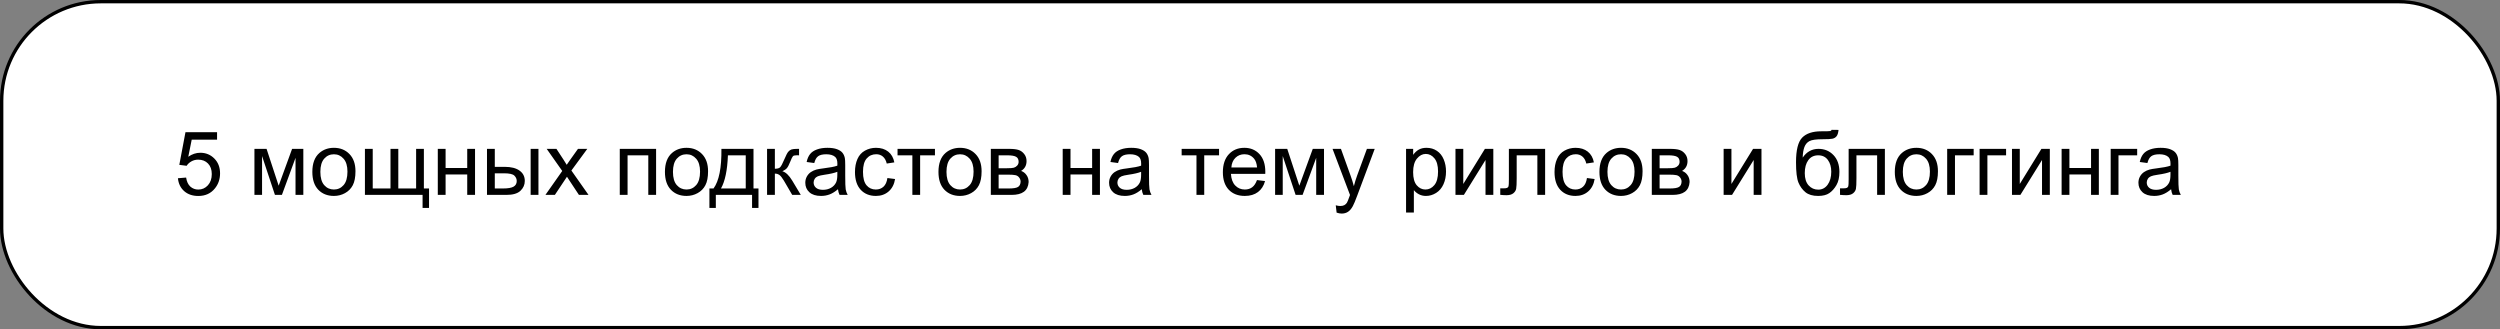 <?xml version="1.0" encoding="UTF-8"?> <svg xmlns="http://www.w3.org/2000/svg" width="744" height="98" viewBox="0 0 744 98" fill="none"><rect x="0" y="0" width="744" height="98" fill="#808080" stroke="none"/><rect x="0.5" y="0.5" width="743" height="97" rx="29.5" fill="white"></rect><rect x="0.5" y="0.5" width="743" height="97" rx="29.5" stroke="black"></rect><path d="M52.949 53.046L55.388 52.84C55.568 54.027 55.985 54.921 56.639 55.523C57.301 56.117 58.097 56.413 59.026 56.413C60.144 56.413 61.09 55.992 61.864 55.149C62.638 54.306 63.025 53.188 63.025 51.795C63.025 50.471 62.651 49.425 61.902 48.66C61.163 47.895 60.191 47.512 58.987 47.512C58.239 47.512 57.563 47.684 56.961 48.028C56.359 48.363 55.886 48.802 55.542 49.344L53.362 49.06L55.194 39.346H64.598V41.565H57.052L56.033 46.648C57.168 45.856 58.359 45.461 59.606 45.461C61.257 45.461 62.651 46.033 63.786 47.177C64.921 48.32 65.489 49.791 65.489 51.589C65.489 53.3 64.99 54.779 63.992 56.026C62.779 57.557 61.124 58.322 59.026 58.322C57.305 58.322 55.899 57.841 54.807 56.878C53.723 55.914 53.104 54.637 52.949 53.046ZM75.719 44.3H79.331L82.93 55.265L86.929 44.3H90.27V58H87.948V46.97L83.897 58H81.82L77.989 46.441V58H75.719V44.3ZM92.954 51.15C92.954 48.613 93.659 46.734 95.069 45.512C96.247 44.498 97.684 43.99 99.378 43.99C101.261 43.99 102.801 44.609 103.996 45.848C105.192 47.078 105.789 48.781 105.789 50.956C105.789 52.719 105.523 54.108 104.99 55.123C104.465 56.129 103.695 56.912 102.68 57.471C101.674 58.03 100.573 58.31 99.378 58.31C97.46 58.31 95.908 57.695 94.721 56.465C93.543 55.235 92.954 53.463 92.954 51.15ZM95.34 51.15C95.34 52.904 95.723 54.22 96.488 55.097C97.254 55.966 98.217 56.4 99.378 56.4C100.53 56.4 101.489 55.962 102.255 55.084C103.02 54.207 103.403 52.87 103.403 51.072C103.403 49.378 103.016 48.097 102.242 47.228C101.476 46.351 100.522 45.912 99.378 45.912C98.217 45.912 97.254 46.347 96.488 47.215C95.723 48.084 95.34 49.395 95.34 51.15ZM108.602 44.3H110.924V56.091H116.213V44.3H118.535V56.091H123.837V44.3H126.146V56.091H127.681V61.883H125.759V58H108.602V44.3ZM130.287 44.3H132.609V50.002H139.047V44.3H141.369V58H139.047V51.924H132.609V58H130.287V44.3ZM157.92 44.3H160.242V58H157.92V44.3ZM144.929 44.3H147.251V49.653H150.193C152.11 49.653 153.585 50.028 154.617 50.776C155.658 51.515 156.178 52.539 156.178 53.846C156.178 54.99 155.744 55.97 154.875 56.787C154.015 57.596 152.635 58 150.734 58H144.929V44.3ZM147.251 56.091H149.689C151.16 56.091 152.209 55.91 152.837 55.549C153.465 55.188 153.779 54.624 153.779 53.859C153.779 53.266 153.547 52.737 153.082 52.272C152.618 51.808 151.59 51.576 149.999 51.576H147.251V56.091ZM162.319 58L167.324 50.879L162.693 44.3H165.596L167.698 47.512C168.094 48.123 168.412 48.634 168.653 49.047C169.031 48.48 169.38 47.976 169.698 47.538L172.007 44.3H174.781L170.046 50.75L175.142 58H172.291L169.479 53.743L168.73 52.595L165.131 58H162.319ZM184.443 44.3H195.254V58H192.932V46.222H186.765V58H184.443V44.3ZM197.885 51.15C197.885 48.613 198.59 46.734 200.001 45.512C201.179 44.498 202.615 43.99 204.31 43.99C206.193 43.99 207.733 44.609 208.928 45.848C210.123 47.078 210.721 48.781 210.721 50.956C210.721 52.719 210.455 54.108 209.921 55.123C209.397 56.129 208.627 56.912 207.612 57.471C206.606 58.03 205.505 58.31 204.31 58.31C202.392 58.31 200.839 57.695 199.653 56.465C198.474 55.235 197.885 53.463 197.885 51.15ZM200.272 51.15C200.272 52.904 200.655 54.22 201.42 55.097C202.185 55.966 203.149 56.4 204.31 56.4C205.462 56.4 206.421 55.962 207.186 55.084C207.952 54.207 208.335 52.87 208.335 51.072C208.335 49.378 207.948 48.097 207.174 47.228C206.408 46.351 205.453 45.912 204.31 45.912C203.149 45.912 202.185 46.347 201.42 47.215C200.655 48.084 200.272 49.395 200.272 51.15ZM214.694 44.3H224.241V56.091H225.724V61.883H223.815V58H213.03V61.883H211.121V56.091H212.347C213.981 53.872 214.763 49.942 214.694 44.3ZM216.63 46.222C216.458 50.668 215.77 53.958 214.565 56.091H221.932V46.222H216.63ZM228.279 44.3H230.601V50.221C231.34 50.221 231.856 50.079 232.149 49.795C232.45 49.511 232.888 48.686 233.465 47.319C233.92 46.235 234.29 45.521 234.574 45.177C234.858 44.833 235.185 44.601 235.554 44.48C235.924 44.36 236.518 44.3 237.335 44.3H237.799V46.222L237.154 46.209C236.543 46.209 236.152 46.299 235.98 46.48C235.8 46.669 235.524 47.233 235.154 48.17C234.802 49.064 234.479 49.684 234.187 50.028C233.895 50.372 233.443 50.685 232.832 50.969C233.83 51.236 234.81 52.165 235.774 53.756L238.315 58H235.761L233.284 53.756C232.777 52.904 232.334 52.345 231.955 52.079C231.577 51.803 231.125 51.666 230.601 51.666V58H228.279V44.3ZM249.384 56.31C248.524 57.041 247.694 57.557 246.894 57.858C246.103 58.159 245.251 58.31 244.34 58.31C242.835 58.31 241.678 57.944 240.869 57.213C240.061 56.474 239.657 55.532 239.657 54.388C239.657 53.717 239.807 53.106 240.108 52.556C240.418 51.997 240.818 51.55 241.308 51.214C241.807 50.879 242.366 50.625 242.985 50.453C243.441 50.333 244.129 50.217 245.049 50.105C246.924 49.881 248.304 49.615 249.19 49.305C249.199 48.987 249.203 48.785 249.203 48.699C249.203 47.753 248.984 47.086 248.545 46.699C247.952 46.175 247.07 45.912 245.901 45.912C244.808 45.912 244 46.106 243.475 46.493C242.959 46.871 242.577 47.546 242.327 48.518L240.057 48.209C240.263 47.237 240.603 46.454 241.076 45.861C241.549 45.259 242.233 44.799 243.127 44.48C244.021 44.154 245.058 43.99 246.236 43.99C247.406 43.99 248.356 44.128 249.087 44.403C249.818 44.678 250.355 45.026 250.699 45.448C251.043 45.861 251.284 46.385 251.422 47.022C251.499 47.417 251.538 48.131 251.538 49.163V52.259C251.538 54.418 251.585 55.785 251.68 56.362C251.783 56.929 251.981 57.475 252.273 58H249.848C249.607 57.518 249.452 56.955 249.384 56.31ZM249.19 51.124C248.347 51.468 247.083 51.761 245.397 52.001C244.443 52.139 243.768 52.294 243.372 52.466C242.976 52.638 242.671 52.891 242.456 53.227C242.241 53.554 242.134 53.919 242.134 54.323C242.134 54.943 242.366 55.459 242.83 55.871C243.303 56.284 243.991 56.491 244.894 56.491C245.789 56.491 246.584 56.297 247.281 55.91C247.977 55.514 248.489 54.977 248.816 54.298C249.065 53.773 249.19 52.999 249.19 51.975V51.124ZM264.09 52.982L266.373 53.279C266.124 54.852 265.483 56.086 264.451 56.981C263.428 57.867 262.168 58.31 260.671 58.31C258.797 58.31 257.287 57.699 256.143 56.478C255.008 55.248 254.441 53.489 254.441 51.202C254.441 49.722 254.686 48.428 255.176 47.319C255.666 46.209 256.41 45.379 257.408 44.829C258.414 44.27 259.506 43.99 260.684 43.99C262.172 43.99 263.389 44.369 264.335 45.125C265.281 45.874 265.888 46.94 266.154 48.325L263.897 48.673C263.682 47.753 263.299 47.06 262.748 46.596C262.207 46.132 261.549 45.899 260.775 45.899C259.605 45.899 258.655 46.321 257.924 47.164C257.193 47.998 256.827 49.322 256.827 51.137C256.827 52.977 257.18 54.315 257.885 55.149C258.59 55.983 259.51 56.4 260.646 56.4C261.557 56.4 262.318 56.121 262.929 55.562C263.54 55.003 263.927 54.143 264.09 52.982ZM267.109 44.3H278.242V46.222H273.83V58H271.521V46.222H267.109V44.3ZM279.287 51.15C279.287 48.613 279.992 46.734 281.402 45.512C282.581 44.498 284.017 43.99 285.711 43.99C287.595 43.99 289.134 44.609 290.329 45.848C291.525 47.078 292.123 48.781 292.123 50.956C292.123 52.719 291.856 54.108 291.323 55.123C290.798 56.129 290.028 56.912 289.014 57.471C288.007 58.03 286.907 58.31 285.711 58.31C283.793 58.31 282.241 57.695 281.054 56.465C279.876 55.235 279.287 53.463 279.287 51.15ZM281.673 51.15C281.673 52.904 282.056 54.22 282.821 55.097C283.587 55.966 284.55 56.4 285.711 56.4C286.864 56.4 287.822 55.962 288.588 55.084C289.353 54.207 289.736 52.87 289.736 51.072C289.736 49.378 289.349 48.097 288.575 47.228C287.81 46.351 286.855 45.912 285.711 45.912C284.55 45.912 283.587 46.347 282.821 47.215C282.056 48.084 281.673 49.395 281.673 51.15ZM294.87 44.3H300.224C301.54 44.3 302.516 44.412 303.152 44.635C303.797 44.85 304.348 45.25 304.804 45.835C305.268 46.42 305.5 47.121 305.5 47.938C305.5 48.591 305.363 49.163 305.088 49.653C304.821 50.135 304.417 50.539 303.875 50.866C304.52 51.081 305.053 51.485 305.475 52.079C305.905 52.663 306.12 53.36 306.12 54.169C306.034 55.467 305.569 56.431 304.726 57.058C303.883 57.686 302.658 58 301.05 58H294.87V44.3ZM297.192 50.066H299.669C300.658 50.066 301.338 50.015 301.708 49.911C302.077 49.808 302.409 49.602 302.701 49.292C302.993 48.974 303.14 48.596 303.14 48.157C303.14 47.435 302.882 46.931 302.366 46.648C301.858 46.364 300.985 46.222 299.747 46.222H297.192V50.066ZM297.192 56.091H300.25C301.566 56.091 302.469 55.94 302.959 55.639C303.449 55.33 303.707 54.801 303.733 54.053C303.733 53.614 303.591 53.21 303.307 52.84C303.023 52.461 302.654 52.225 302.198 52.13C301.742 52.027 301.011 51.975 300.005 51.975H297.192V56.091ZM316.259 44.3H318.581V50.002H325.019V44.3H327.341V58H325.019V51.924H318.581V58H316.259V44.3ZM339.79 56.31C338.93 57.041 338.1 57.557 337.3 57.858C336.509 58.159 335.657 58.31 334.746 58.31C333.24 58.31 332.084 57.944 331.275 57.213C330.467 56.474 330.063 55.532 330.063 54.388C330.063 53.717 330.213 53.106 330.514 52.556C330.824 51.997 331.224 51.55 331.714 51.214C332.213 50.879 332.772 50.625 333.391 50.453C333.847 50.333 334.535 50.217 335.455 50.105C337.33 49.881 338.71 49.615 339.596 49.305C339.605 48.987 339.609 48.785 339.609 48.699C339.609 47.753 339.39 47.086 338.951 46.699C338.358 46.175 337.476 45.912 336.306 45.912C335.214 45.912 334.406 46.106 333.881 46.493C333.365 46.871 332.982 47.546 332.733 48.518L330.463 48.209C330.669 47.237 331.009 46.454 331.482 45.861C331.955 45.259 332.638 44.799 333.533 44.48C334.427 44.154 335.464 43.99 336.642 43.99C337.811 43.99 338.762 44.128 339.493 44.403C340.224 44.678 340.761 45.026 341.105 45.448C341.449 45.861 341.69 46.385 341.828 47.022C341.905 47.417 341.944 48.131 341.944 49.163V52.259C341.944 54.418 341.991 55.785 342.086 56.362C342.189 56.929 342.387 57.475 342.679 58H340.254C340.013 57.518 339.858 56.955 339.79 56.31ZM339.596 51.124C338.753 51.468 337.489 51.761 335.803 52.001C334.849 52.139 334.174 52.294 333.778 52.466C333.382 52.638 333.077 52.891 332.862 53.227C332.647 53.554 332.54 53.919 332.54 54.323C332.54 54.943 332.772 55.459 333.236 55.871C333.709 56.284 334.397 56.491 335.3 56.491C336.195 56.491 336.99 56.297 337.687 55.91C338.383 55.514 338.895 54.977 339.222 54.298C339.471 53.773 339.596 52.999 339.596 51.975V51.124ZM351.658 44.3H362.791V46.222H358.379V58H356.07V46.222H351.658V44.3ZM374.079 53.588L376.478 53.885C376.1 55.287 375.399 56.375 374.376 57.149C373.352 57.923 372.045 58.31 370.454 58.31C368.45 58.31 366.859 57.695 365.681 56.465C364.511 55.226 363.926 53.493 363.926 51.266C363.926 48.961 364.52 47.172 365.706 45.899C366.893 44.627 368.433 43.99 370.325 43.99C372.157 43.99 373.653 44.614 374.814 45.861C375.975 47.108 376.556 48.862 376.556 51.124C376.556 51.262 376.551 51.468 376.543 51.743H366.326C366.412 53.248 366.837 54.401 367.603 55.201C368.368 56 369.323 56.4 370.467 56.4C371.318 56.4 372.045 56.177 372.647 55.73C373.249 55.282 373.726 54.569 374.079 53.588ZM366.455 49.834H374.105C374.001 48.682 373.709 47.817 373.227 47.241C372.488 46.347 371.529 45.899 370.351 45.899C369.284 45.899 368.385 46.256 367.654 46.97C366.932 47.684 366.532 48.639 366.455 49.834ZM379.471 44.3H383.083L386.682 55.265L390.682 44.3H394.023V58H391.701V46.97L387.65 58H385.573L381.742 46.441V58H379.471V44.3ZM397.777 63.276L397.519 61.096C398.026 61.234 398.469 61.303 398.848 61.303C399.364 61.303 399.776 61.217 400.086 61.044C400.396 60.873 400.649 60.632 400.847 60.322C400.993 60.09 401.23 59.514 401.557 58.593C401.6 58.464 401.668 58.275 401.763 58.026L396.564 44.3H399.067L401.918 52.233C402.288 53.24 402.619 54.298 402.911 55.407C403.178 54.341 403.496 53.3 403.866 52.285L406.794 44.3H409.116L403.905 58.232C403.346 59.737 402.911 60.774 402.602 61.341C402.189 62.107 401.716 62.666 401.183 63.018C400.649 63.38 400.013 63.56 399.273 63.56C398.826 63.56 398.327 63.465 397.777 63.276ZM418.443 63.251V44.3H420.559V46.08C421.058 45.383 421.621 44.863 422.249 44.519C422.877 44.166 423.638 43.99 424.532 43.99C425.702 43.99 426.734 44.291 427.628 44.893C428.523 45.495 429.198 46.347 429.654 47.447C430.109 48.54 430.337 49.739 430.337 51.047C430.337 52.449 430.084 53.713 429.576 54.839C429.077 55.957 428.346 56.818 427.383 57.419C426.429 58.013 425.422 58.31 424.365 58.31C423.59 58.31 422.894 58.146 422.275 57.819C421.664 57.493 421.161 57.08 420.765 56.581V63.251H418.443ZM420.546 51.227C420.546 52.99 420.903 54.293 421.617 55.136C422.331 55.979 423.195 56.4 424.21 56.4C425.242 56.4 426.123 55.966 426.854 55.097C427.594 54.22 427.964 52.866 427.964 51.034C427.964 49.288 427.603 47.981 426.88 47.112C426.166 46.243 425.311 45.809 424.313 45.809C423.324 45.809 422.447 46.273 421.681 47.202C420.924 48.123 420.546 49.464 420.546 51.227ZM433.15 44.3H435.472V54.749L441.909 44.3H444.412V58H442.09V47.615L435.652 58H433.15V44.3ZM449.043 44.3H459.828V58H457.519V46.222H451.365V53.046C451.365 54.637 451.313 55.687 451.21 56.194C451.107 56.701 450.823 57.144 450.359 57.523C449.894 57.901 449.224 58.09 448.346 58.09C447.805 58.09 447.181 58.056 446.476 57.987V56.052H447.495C447.977 56.052 448.321 56.005 448.527 55.91C448.733 55.807 448.871 55.648 448.94 55.433C449.009 55.218 449.043 54.517 449.043 53.33V44.3ZM472.277 52.982L474.56 53.279C474.311 54.852 473.67 56.086 472.638 56.981C471.614 57.867 470.354 58.31 468.858 58.31C466.983 58.31 465.474 57.699 464.33 56.478C463.195 55.248 462.627 53.489 462.627 51.202C462.627 49.722 462.872 48.428 463.362 47.319C463.853 46.209 464.597 45.379 465.594 44.829C466.6 44.27 467.693 43.99 468.871 43.99C470.359 43.99 471.576 44.369 472.522 45.125C473.468 45.874 474.074 46.94 474.341 48.325L472.083 48.673C471.868 47.753 471.485 47.06 470.935 46.596C470.393 46.132 469.735 45.899 468.961 45.899C467.792 45.899 466.841 46.321 466.11 47.164C465.379 47.998 465.014 49.322 465.014 51.137C465.014 52.977 465.366 54.315 466.071 55.149C466.777 55.983 467.697 56.4 468.832 56.4C469.744 56.4 470.505 56.121 471.116 55.562C471.726 55.003 472.113 54.143 472.277 52.982ZM475.992 51.15C475.992 48.613 476.697 46.734 478.108 45.512C479.286 44.498 480.722 43.99 482.416 43.99C484.3 43.99 485.839 44.609 487.035 45.848C488.23 47.078 488.828 48.781 488.828 50.956C488.828 52.719 488.561 54.108 488.028 55.123C487.503 56.129 486.734 56.912 485.719 57.471C484.713 58.03 483.612 58.31 482.416 58.31C480.498 58.31 478.946 57.695 477.759 56.465C476.581 55.235 475.992 53.463 475.992 51.15ZM478.378 51.15C478.378 52.904 478.761 54.22 479.527 55.097C480.292 55.966 481.255 56.4 482.416 56.4C483.569 56.4 484.528 55.962 485.293 55.084C486.058 54.207 486.441 52.87 486.441 51.072C486.441 49.378 486.054 48.097 485.28 47.228C484.515 46.351 483.56 45.912 482.416 45.912C481.255 45.912 480.292 46.347 479.527 47.215C478.761 48.084 478.378 49.395 478.378 51.15ZM491.576 44.3H496.929C498.245 44.3 499.221 44.412 499.858 44.635C500.503 44.85 501.053 45.25 501.509 45.835C501.973 46.42 502.205 47.121 502.205 47.938C502.205 48.591 502.068 49.163 501.793 49.653C501.526 50.135 501.122 50.539 500.58 50.866C501.225 51.081 501.758 51.485 502.18 52.079C502.61 52.663 502.825 53.36 502.825 54.169C502.739 55.467 502.274 56.431 501.431 57.058C500.589 57.686 499.363 58 497.755 58H491.576V44.3ZM493.898 50.066H496.375C497.364 50.066 498.043 50.015 498.413 49.911C498.783 49.808 499.114 49.602 499.406 49.292C499.699 48.974 499.845 48.596 499.845 48.157C499.845 47.435 499.587 46.931 499.071 46.648C498.563 46.364 497.69 46.222 496.452 46.222H493.898V50.066ZM493.898 56.091H496.955C498.271 56.091 499.174 55.94 499.664 55.639C500.154 55.33 500.412 54.801 500.438 54.053C500.438 53.614 500.296 53.21 500.012 52.84C499.729 52.461 499.359 52.225 498.903 52.13C498.447 52.027 497.716 51.975 496.71 51.975H493.898V56.091ZM512.952 44.3H515.274V54.749L521.711 44.3H524.214V58H521.891V47.615L515.454 58H512.952V44.3ZM545.099 38.636L547.15 38.662C547.056 39.583 546.849 40.223 546.531 40.584C546.222 40.946 545.817 41.178 545.319 41.281C544.828 41.384 543.861 41.436 542.416 41.436C540.498 41.436 539.191 41.621 538.494 41.991C537.798 42.36 537.295 42.954 536.985 43.771C536.684 44.579 536.516 45.624 536.482 46.906C537.067 46.037 537.75 45.388 538.533 44.958C539.316 44.519 540.197 44.3 541.178 44.3C542.975 44.3 544.463 44.919 545.641 46.157C546.819 47.387 547.408 49.056 547.408 51.163C547.408 52.762 547.112 54.074 546.518 55.097C545.925 56.121 545.22 56.912 544.403 57.471C543.594 58.03 542.489 58.31 541.087 58.31C539.462 58.31 538.198 57.94 537.295 57.2C536.392 56.452 535.699 55.497 535.218 54.336C534.736 53.175 534.495 51.154 534.495 48.273C534.495 44.652 535.106 42.214 536.327 40.959C537.557 39.703 539.445 39.075 541.99 39.075C543.573 39.075 544.471 39.049 544.686 38.998C544.901 38.946 545.039 38.826 545.099 38.636ZM544.983 51.098C544.983 49.671 544.643 48.501 543.964 47.589C543.293 46.678 542.343 46.222 541.113 46.222C539.832 46.222 538.843 46.704 538.146 47.667C537.449 48.63 537.101 49.916 537.101 51.524C537.101 53.115 537.484 54.332 538.249 55.175C539.023 56.018 539.974 56.439 541.1 56.439C542.253 56.439 543.186 55.953 543.9 54.981C544.622 54.001 544.983 52.706 544.983 51.098ZM550.156 44.3H560.941V58H558.632V46.222H552.478V53.046C552.478 54.637 552.427 55.687 552.323 56.194C552.22 56.701 551.936 57.144 551.472 57.523C551.008 57.901 550.337 58.09 549.46 58.09C548.918 58.09 548.294 58.056 547.589 57.987V56.052H548.608C549.09 56.052 549.434 56.005 549.64 55.91C549.847 55.807 549.984 55.648 550.053 55.433C550.122 55.218 550.156 54.517 550.156 53.33V44.3ZM563.895 51.15C563.895 48.613 564.6 46.734 566.011 45.512C567.189 44.498 568.625 43.99 570.32 43.99C572.203 43.99 573.742 44.609 574.938 45.848C576.133 47.078 576.731 48.781 576.731 50.956C576.731 52.719 576.464 54.108 575.931 55.123C575.407 56.129 574.637 56.912 573.622 57.471C572.616 58.03 571.515 58.31 570.32 58.31C568.402 58.31 566.849 57.695 565.663 56.465C564.484 55.235 563.895 53.463 563.895 51.15ZM566.282 51.15C566.282 52.904 566.664 54.22 567.43 55.097C568.195 55.966 569.159 56.4 570.32 56.4C571.472 56.4 572.431 55.962 573.196 55.084C573.962 54.207 574.344 52.87 574.344 51.072C574.344 49.378 573.957 48.097 573.183 47.228C572.418 46.351 571.463 45.912 570.32 45.912C569.159 45.912 568.195 46.347 567.43 47.215C566.664 48.084 566.282 49.395 566.282 51.15ZM579.479 44.3H587.361V46.222H581.801V58H579.479V44.3ZM589.128 44.3H597.01V46.222H591.45V58H589.128V44.3ZM598.765 44.3H601.087V54.749L607.524 44.3H610.027V58H607.705V47.615L601.268 58H598.765V44.3ZM613.536 44.3H615.858V50.002H622.295V44.3H624.617V58H622.295V51.924H615.858V58H613.536V44.3ZM628.139 44.3H636.021V46.222H630.461V58H628.139V44.3ZM646.122 56.31C645.262 57.041 644.432 57.557 643.632 57.858C642.841 58.159 641.99 58.31 641.078 58.31C639.573 58.31 638.416 57.944 637.608 57.213C636.8 56.474 636.395 55.532 636.395 54.388C636.395 53.717 636.546 53.106 636.847 52.556C637.156 51.997 637.556 51.55 638.047 51.214C638.545 50.879 639.104 50.625 639.724 50.453C640.179 50.333 640.867 50.217 641.788 50.105C643.663 49.881 645.043 49.615 645.929 49.305C645.937 48.987 645.942 48.785 645.942 48.699C645.942 47.753 645.722 47.086 645.284 46.699C644.69 46.175 643.809 45.912 642.639 45.912C641.547 45.912 640.738 46.106 640.214 46.493C639.698 46.871 639.315 47.546 639.066 48.518L636.795 48.209C637.002 47.237 637.341 46.454 637.814 45.861C638.287 45.259 638.971 44.799 639.866 44.48C640.76 44.154 641.796 43.99 642.975 43.99C644.144 43.99 645.095 44.128 645.826 44.403C646.557 44.678 647.094 45.026 647.438 45.448C647.782 45.861 648.023 46.385 648.161 47.022C648.238 47.417 648.277 48.131 648.277 49.163V52.259C648.277 54.418 648.324 55.785 648.419 56.362C648.522 56.929 648.72 57.475 649.012 58H646.587C646.346 57.518 646.191 56.955 646.122 56.31ZM645.929 51.124C645.086 51.468 643.822 51.761 642.136 52.001C641.181 52.139 640.506 52.294 640.111 52.466C639.715 52.638 639.41 52.891 639.195 53.227C638.98 53.554 638.872 53.919 638.872 54.323C638.872 54.943 639.104 55.459 639.569 55.871C640.042 56.284 640.73 56.491 641.633 56.491C642.527 56.491 643.323 56.297 644.019 55.91C644.716 55.514 645.228 54.977 645.555 54.298C645.804 53.773 645.929 52.999 645.929 51.975V51.124Z" fill="black"></path></svg> 